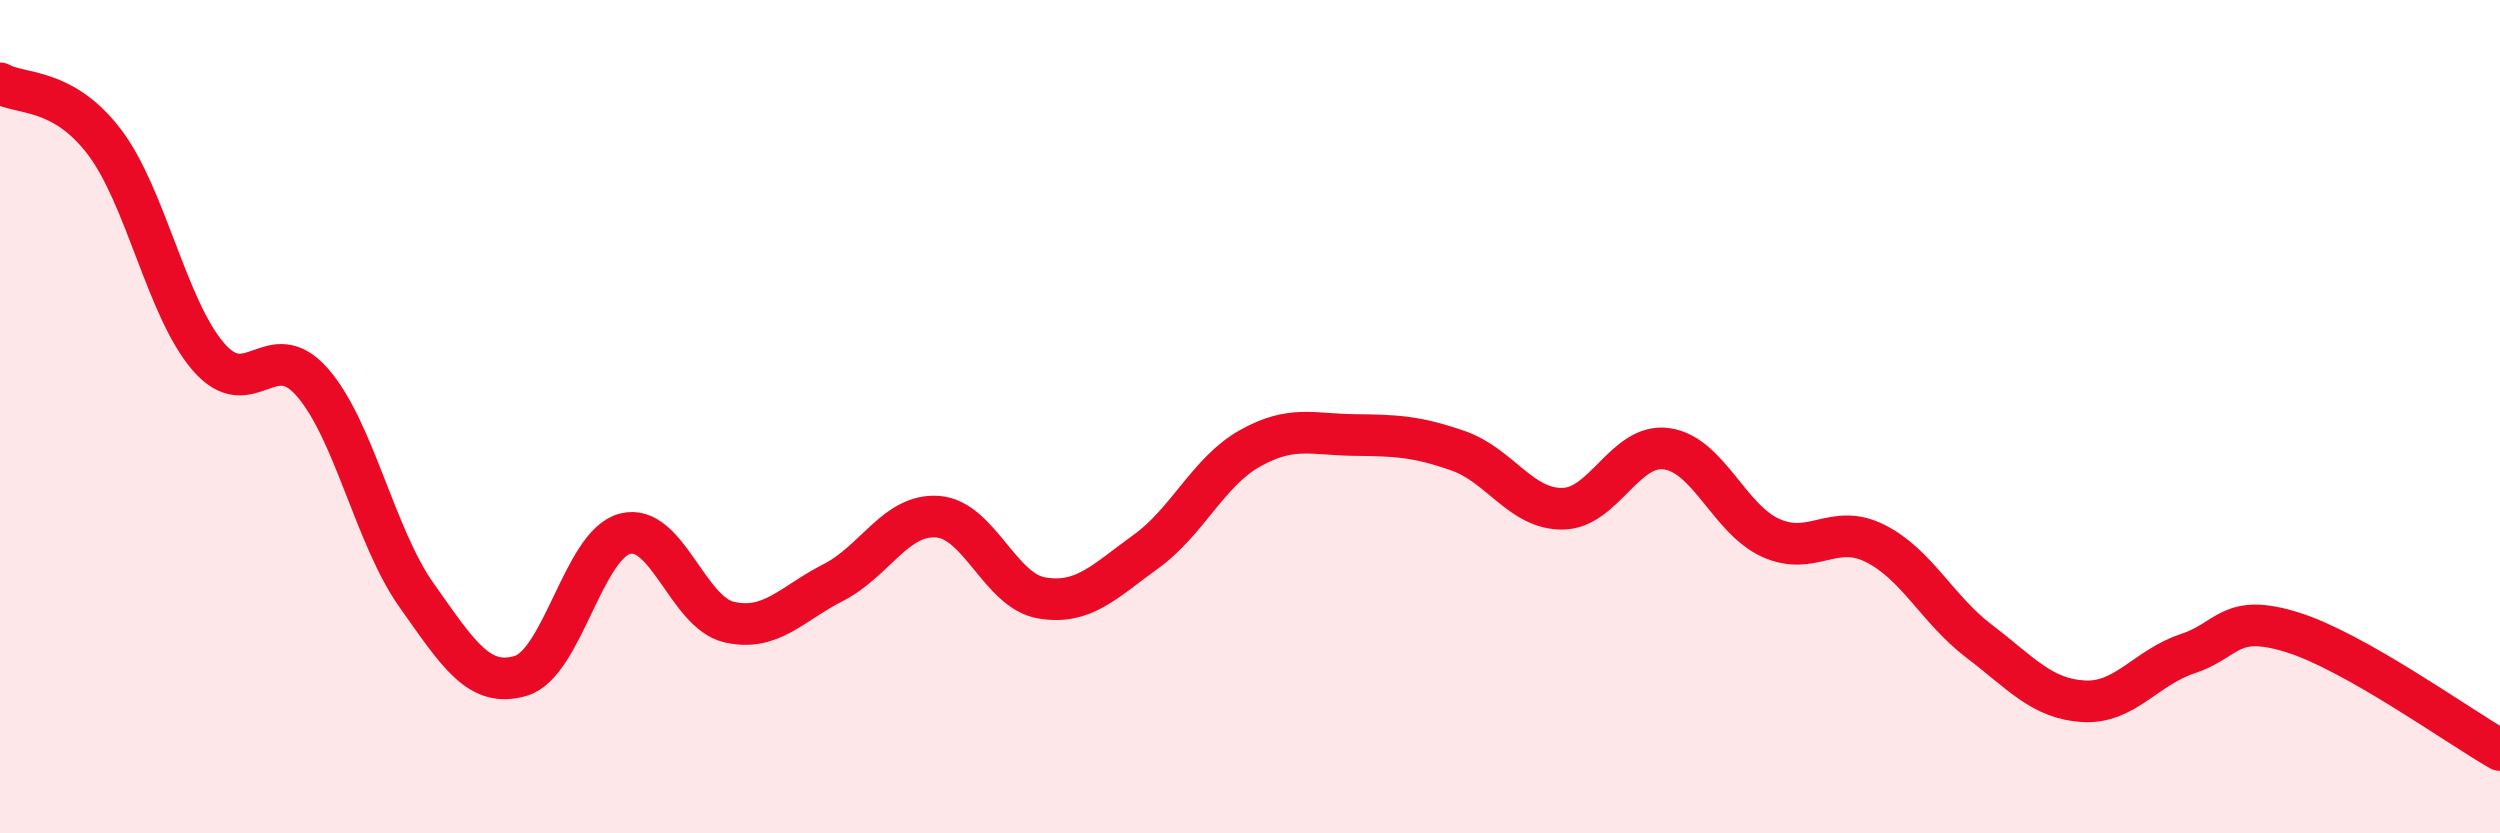 
    <svg width="60" height="20" viewBox="0 0 60 20" xmlns="http://www.w3.org/2000/svg">
      <path
        d="M 0,2 C 0.5,2.28 1.5,2.09 2.5,3.4 C 3.5,4.71 4,7.4 5,8.56 C 6,9.72 6.5,8.03 7.5,9.18 C 8.5,10.33 9,12.88 10,14.29 C 11,15.7 11.5,16.52 12.5,16.22 C 13.5,15.92 14,13.07 15,12.81 C 16,12.55 16.5,14.7 17.5,14.93 C 18.5,15.16 19,14.49 20,13.98 C 21,13.47 21.5,12.33 22.5,12.4 C 23.5,12.47 24,14.18 25,14.35 C 26,14.52 26.5,13.96 27.5,13.24 C 28.5,12.52 29,11.32 30,10.76 C 31,10.2 31.5,10.43 32.5,10.44 C 33.5,10.45 34,10.47 35,10.82 C 36,11.17 36.5,12.22 37.5,12.21 C 38.5,12.2 39,10.63 40,10.77 C 41,10.91 41.5,12.46 42.5,12.91 C 43.5,13.36 44,12.54 45,13.04 C 46,13.54 46.5,14.63 47.5,15.39 C 48.5,16.15 49,16.77 50,16.83 C 51,16.89 51.5,16.02 52.5,15.69 C 53.5,15.36 53.5,14.71 55,15.17 C 56.5,15.63 59,17.43 60,18L60 20L0 20Z"
        fill="#EB0A25"
        opacity="0.1"
        stroke-linecap="round"
        stroke-linejoin="round"
      />
      <path
        d="M 0,2 C 0.5,2.28 1.5,2.09 2.5,3.4 C 3.5,4.71 4,7.4 5,8.56 C 6,9.72 6.5,8.03 7.5,9.18 C 8.5,10.33 9,12.88 10,14.29 C 11,15.7 11.5,16.52 12.5,16.22 C 13.5,15.92 14,13.07 15,12.81 C 16,12.55 16.5,14.7 17.5,14.93 C 18.5,15.16 19,14.49 20,13.98 C 21,13.47 21.5,12.33 22.5,12.4 C 23.5,12.47 24,14.18 25,14.35 C 26,14.52 26.5,13.96 27.5,13.24 C 28.5,12.52 29,11.32 30,10.76 C 31,10.2 31.5,10.43 32.5,10.44 C 33.5,10.45 34,10.47 35,10.82 C 36,11.17 36.5,12.22 37.5,12.21 C 38.5,12.2 39,10.63 40,10.77 C 41,10.91 41.5,12.46 42.5,12.91 C 43.5,13.36 44,12.54 45,13.04 C 46,13.54 46.5,14.63 47.5,15.39 C 48.5,16.15 49,16.77 50,16.83 C 51,16.89 51.5,16.02 52.5,15.69 C 53.5,15.36 53.5,14.71 55,15.17 C 56.5,15.63 59,17.43 60,18"
        stroke="#EB0A25"
        stroke-width="1"
        fill="none"
        stroke-linecap="round"
        stroke-linejoin="round"
      />
    </svg>
  